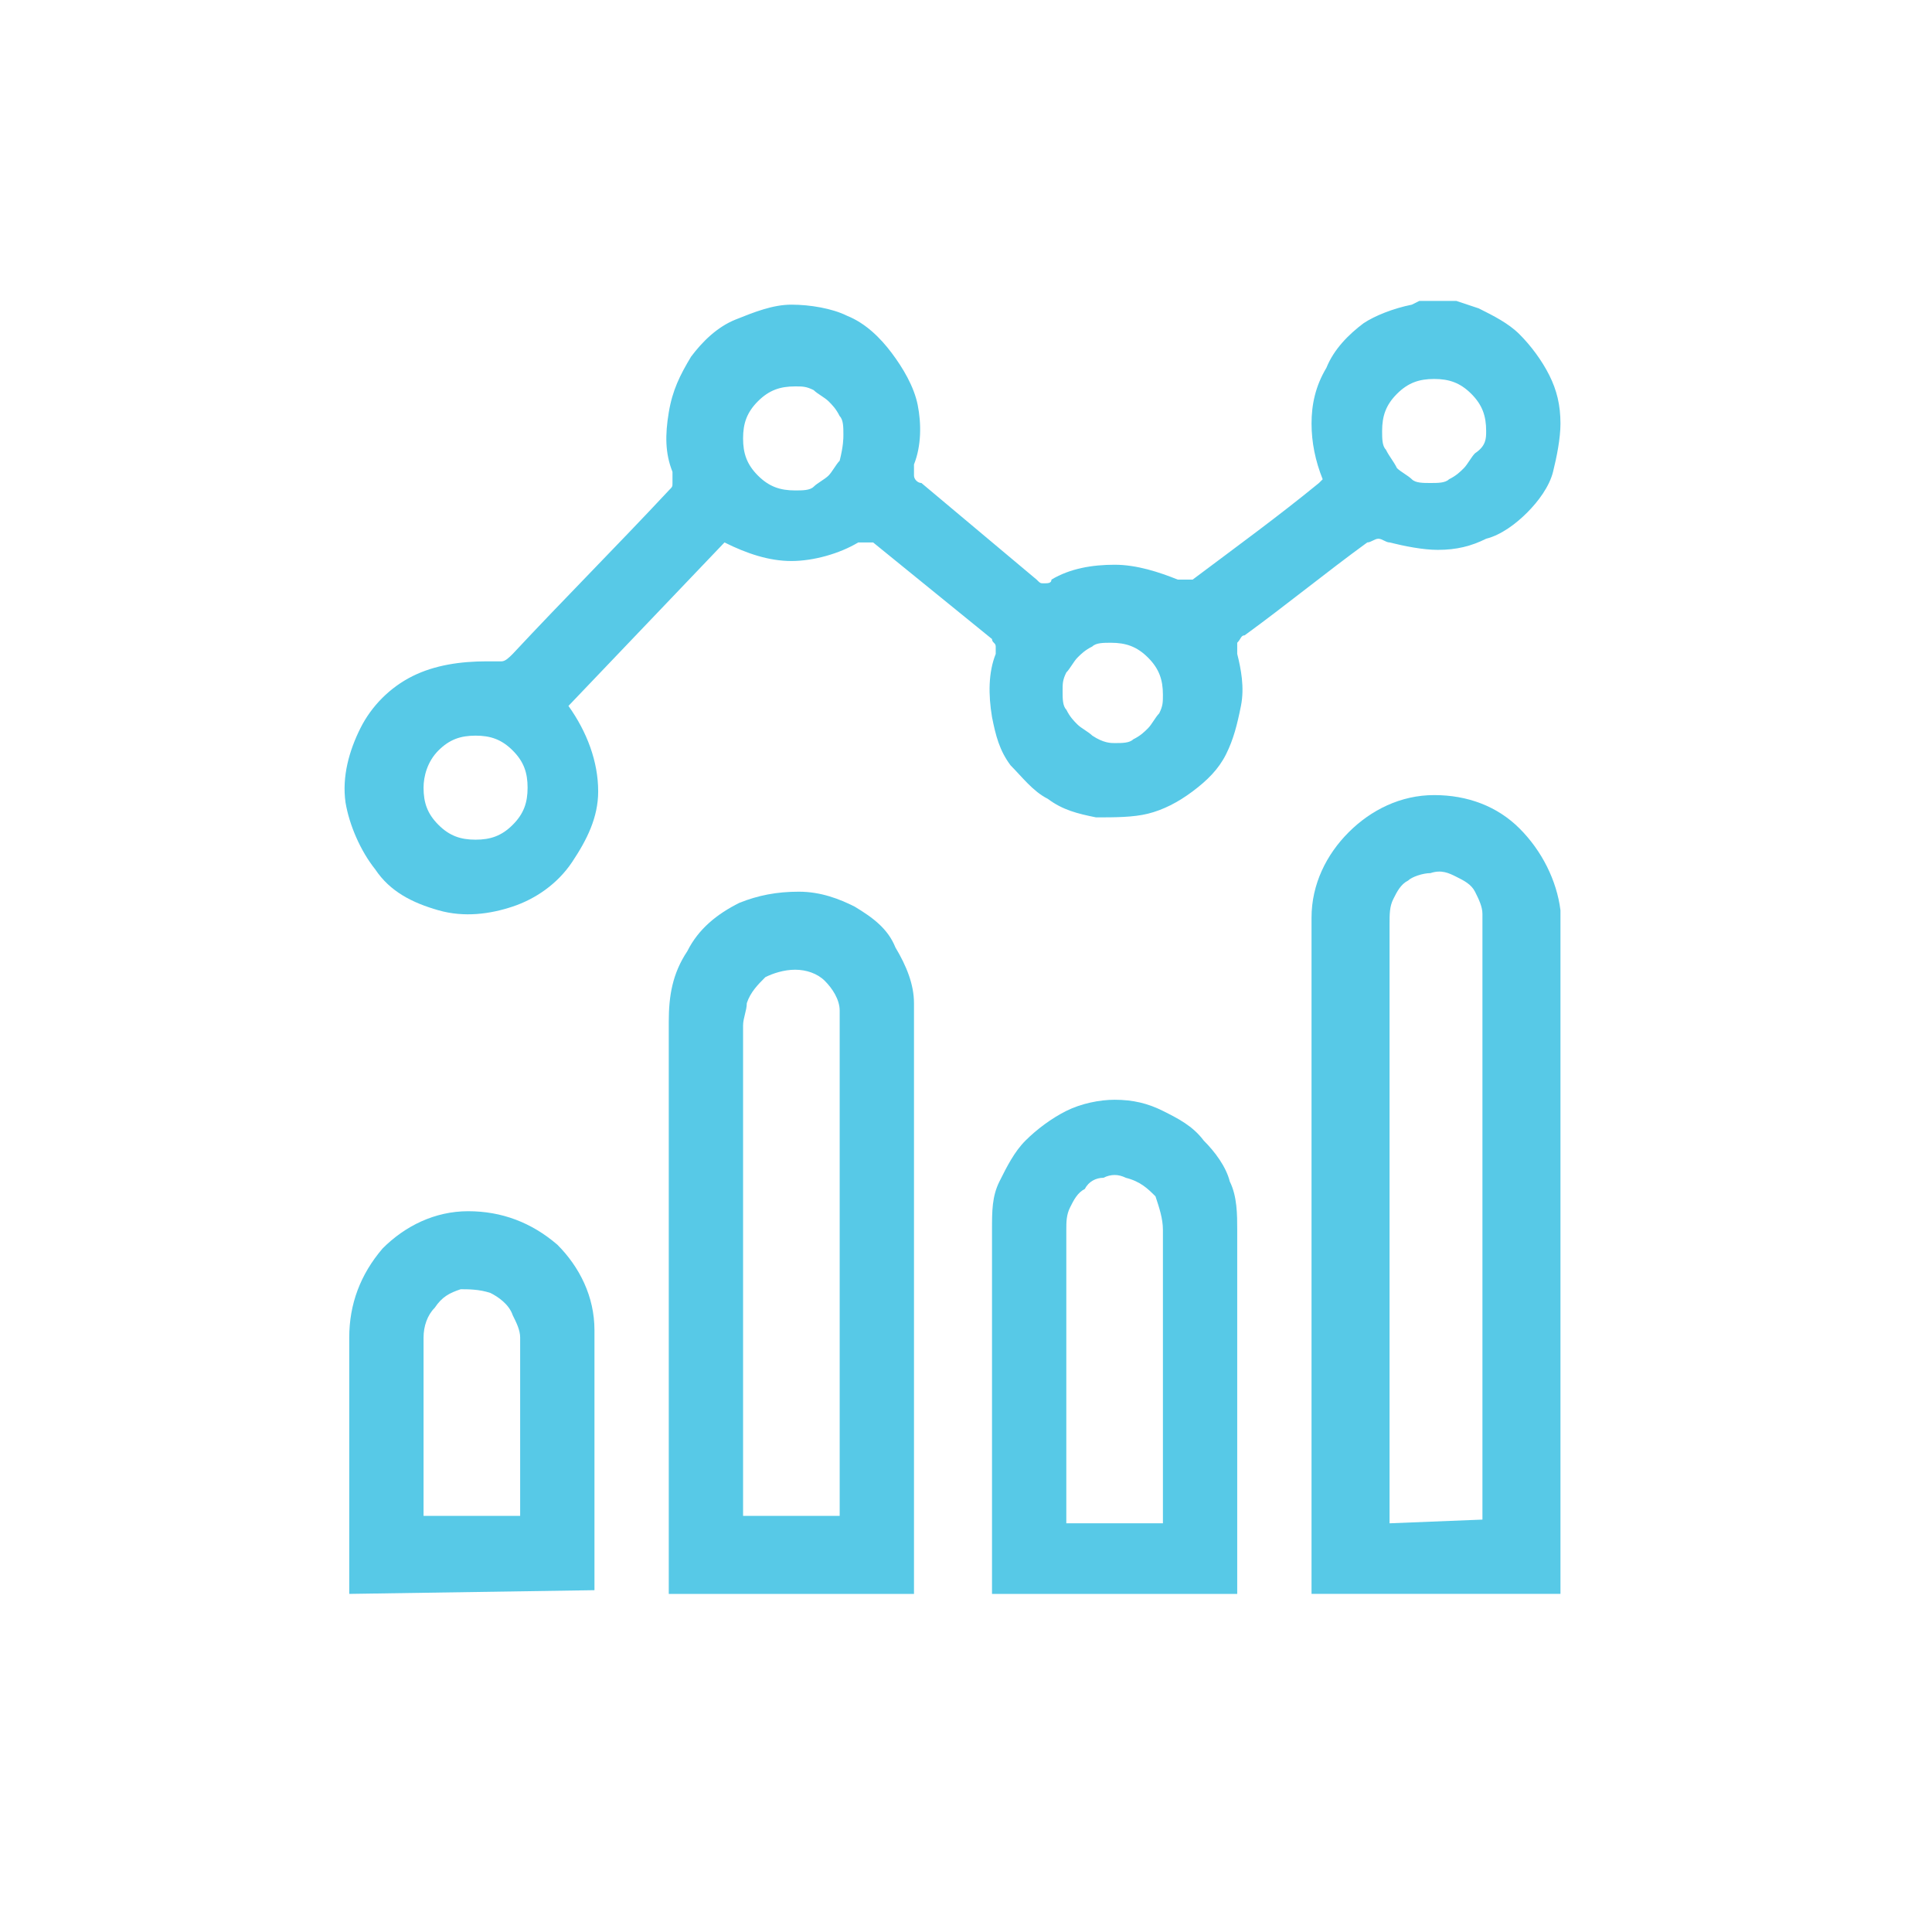 <?xml version="1.0" encoding="utf-8"?>
<!-- Generator: Adobe Illustrator 27.0.0, SVG Export Plug-In . SVG Version: 6.00 Build 0)  -->
<svg version="1.1" id="Layer_1" xmlns="http://www.w3.org/2000/svg" xmlns:xlink="http://www.w3.org/1999/xlink" x="0px" y="0px"
	 viewBox="0 0 52 52" style="enable-background:new 0 0 52 52;" xml:space="preserve">
<style type="text/css">
	.st0{fill:#57C9E7;}
</style>
<g>
	<g>
		<g>
			<path class="st0" d="M39.2,8.1l0.6,0.2c0.4,0.2,0.8,0.4,1.1,0.7c0.3,0.3,0.6,0.7,0.8,1.1c0.2,0.4,0.3,0.8,0.3,1.3
				c0,0.4-0.1,0.9-0.2,1.3s-0.4,0.8-0.7,1.1c-0.3,0.3-0.7,0.6-1.1,0.7c-0.4,0.2-0.8,0.3-1.3,0.3c-0.4,0-0.9-0.1-1.3-0.2
				c-0.1,0-0.2-0.1-0.3-0.1c-0.1,0-0.2,0.1-0.3,0.1c-1.1,0.8-2.2,1.7-3.3,2.5c-0.1,0-0.1,0.1-0.2,0.2c0,0.1,0,0.2,0,0.3
				c0.1,0.4,0.2,0.9,0.1,1.4c-0.1,0.5-0.2,0.9-0.4,1.3c-0.2,0.4-0.5,0.7-0.9,1c-0.4,0.3-0.8,0.5-1.2,0.6c-0.4,0.1-0.9,0.1-1.4,0.1
				c-0.5-0.1-0.9-0.2-1.3-0.5c-0.4-0.2-0.7-0.6-1-0.9c-0.3-0.4-0.4-0.8-0.5-1.3c-0.1-0.6-0.1-1.2,0.1-1.7c0-0.1,0-0.2,0-0.2
				c0-0.1-0.1-0.1-0.1-0.2l-3.2-2.6c0,0-0.1,0-0.2,0s-0.1,0-0.2,0c-0.5,0.3-1.2,0.5-1.8,0.5s-1.2-0.2-1.8-0.5L15.3,19
				c0.5,0.7,0.8,1.5,0.8,2.3c0,0.7-0.3,1.3-0.7,1.9c-0.4,0.6-1,1-1.6,1.2c-0.6,0.2-1.3,0.3-2,0.1s-1.3-0.5-1.7-1.1
				c-0.4-0.5-0.7-1.2-0.8-1.8c-0.1-0.7,0.1-1.4,0.4-2c0.3-0.6,0.8-1.1,1.4-1.4c0.6-0.3,1.3-0.4,2-0.4c0.1,0,0.3,0,0.4,0
				c0.1,0,0.2-0.1,0.3-0.2c1.4-1.5,2.8-2.9,4.2-4.4c0.1-0.1,0.1-0.1,0.1-0.2c0-0.1,0-0.2,0-0.3c-0.2-0.5-0.2-1-0.1-1.6
				s0.3-1,0.6-1.5c0.3-0.4,0.7-0.8,1.2-1s1-0.4,1.5-0.4c0.5,0,1.1,0.1,1.5,0.3c0.5,0.2,0.9,0.6,1.2,1c0.3,0.4,0.6,0.9,0.7,1.4
				c0.1,0.5,0.1,1.1-0.1,1.6c0,0.1,0,0.2,0,0.3c0,0.1,0.1,0.2,0.2,0.2l3.1,2.6c0.1,0.1,0.1,0.1,0.2,0.1c0.1,0,0.2,0,0.2-0.1
				c0.5-0.3,1.1-0.4,1.7-0.4c0.6,0,1.2,0.2,1.7,0.4c0.1,0,0.1,0,0.2,0c0.1,0,0.1,0,0.2,0c1.2-0.9,2.3-1.7,3.4-2.6l0.1-0.1
				c-0.2-0.5-0.3-1-0.3-1.5c0-0.5,0.1-1,0.4-1.5c0.2-0.5,0.6-0.9,1-1.2C37,8.5,37.5,8.3,38,8.2l0.2-0.1L39.2,8.1z M40,11.6
				c0-0.4-0.1-0.7-0.4-1c-0.3-0.3-0.6-0.4-1-0.4c-0.4,0-0.7,0.1-1,0.4c-0.3,0.3-0.4,0.6-0.4,1c0,0.2,0,0.4,0.1,0.5
				c0.1,0.2,0.2,0.3,0.3,0.5c0.1,0.1,0.3,0.2,0.4,0.3s0.3,0.1,0.5,0.1c0.2,0,0.4,0,0.5-0.1c0.2-0.1,0.3-0.2,0.4-0.3
				c0.1-0.1,0.2-0.3,0.3-0.4C40,12,40,11.8,40,11.6 M22.7,11.7c0-0.2,0-0.4-0.1-0.5c-0.1-0.2-0.2-0.3-0.3-0.4
				c-0.1-0.1-0.3-0.2-0.4-0.3c-0.2-0.1-0.3-0.1-0.5-0.1c-0.4,0-0.7,0.1-1,0.4c-0.3,0.3-0.4,0.6-0.4,1s0.1,0.7,0.4,1
				c0.3,0.3,0.6,0.4,1,0.4c0.2,0,0.4,0,0.5-0.1s0.3-0.2,0.4-0.3c0.1-0.1,0.2-0.3,0.3-0.4C22.7,12,22.7,11.8,22.7,11.7 M30,20
				c0.2,0,0.4,0,0.5-0.1c0.2-0.1,0.3-0.2,0.4-0.3c0.1-0.1,0.2-0.3,0.3-0.4c0.1-0.2,0.1-0.3,0.1-0.5c0-0.4-0.1-0.7-0.4-1
				s-0.6-0.4-1-0.4c-0.2,0-0.4,0-0.5,0.1c-0.2,0.1-0.3,0.2-0.4,0.3c-0.1,0.1-0.2,0.3-0.3,0.4c-0.1,0.2-0.1,0.3-0.1,0.5
				c0,0.2,0,0.4,0.1,0.5c0.1,0.2,0.2,0.3,0.3,0.4c0.1,0.1,0.3,0.2,0.4,0.3C29.7,20,29.9,20,30,20z M11.4,21.2c0,0.4,0.1,0.7,0.4,1
				c0.3,0.3,0.6,0.4,1,0.4c0.4,0,0.7-0.1,1-0.4c0.3-0.3,0.4-0.6,0.4-1s-0.1-0.7-0.4-1c-0.3-0.3-0.6-0.4-1-0.4c-0.4,0-0.7,0.1-1,0.4
				C11.5,20.5,11.4,20.9,11.4,21.2z"/>
			<path class="st0" d="M35.3,42.9V24.7c0-0.9,0.4-1.7,1-2.3c0.6-0.6,1.4-1,2.3-1c0.9,0,1.7,0.3,2.3,0.9c0.6,0.6,1,1.4,1.1,2.2
				c0,3.6,0,7.2,0,10.8c0,2.5,0,5.1,0,7.6H35.3z M39.9,40.9v-16c0-0.1,0-0.2,0-0.3c0-0.2-0.1-0.4-0.2-0.6c-0.1-0.2-0.3-0.3-0.5-0.4
				c-0.2-0.1-0.4-0.2-0.7-0.1c-0.2,0-0.5,0.1-0.6,0.2c-0.2,0.1-0.3,0.3-0.4,0.5c-0.1,0.2-0.1,0.4-0.1,0.7v16.1L39.9,40.9z"/>
			<path class="st0" d="M18,42.9c0-0.1,0-0.2,0-0.3V27.5c0-0.7,0.1-1.3,0.5-1.9c0.3-0.6,0.8-1,1.4-1.3c0.5-0.2,1-0.3,1.6-0.3
				s1.1,0.2,1.5,0.4c0.5,0.3,0.9,0.6,1.1,1.1c0.3,0.5,0.5,1,0.5,1.5c0,0.2,0,0.4,0,0.7v14.8c0,0.1,0,0.3,0,0.4H18z M22.6,40.9V27.6
				c0-0.1,0-0.3,0-0.4c0-0.3-0.2-0.6-0.4-0.8c-0.2-0.2-0.5-0.3-0.8-0.3c-0.3,0-0.6,0.1-0.8,0.2c-0.2,0.2-0.4,0.4-0.5,0.7
				c0,0.2-0.1,0.4-0.1,0.6v13.2H22.6z"/>
			<path class="st0" d="M26.7,42.9c0-0.4,0-0.8,0-1.2v-8.6c0-0.5,0-0.9,0.2-1.3c0.2-0.4,0.4-0.8,0.7-1.1c0.3-0.3,0.7-0.6,1.1-0.8
				c0.4-0.2,0.9-0.3,1.3-0.3c0.5,0,0.9,0.1,1.3,0.3c0.4,0.2,0.8,0.4,1.1,0.8c0.3,0.3,0.6,0.7,0.7,1.1c0.2,0.4,0.2,0.9,0.2,1.3
				c0,3.1,0,6.3,0,9.4c0,0.1,0,0.3,0,0.4L26.7,42.9z M31.3,40.9v-4.2c0-1.2,0-2.4,0-3.6c0-0.3-0.1-0.6-0.2-0.9
				c-0.2-0.2-0.4-0.4-0.8-0.5c-0.2-0.1-0.4-0.1-0.6,0c-0.2,0-0.4,0.1-0.5,0.3c-0.2,0.1-0.3,0.3-0.4,0.5c-0.1,0.2-0.1,0.4-0.1,0.6
				v7.6c0,0.1,0,0.2,0,0.3H31.3z"/>
			<path class="st0" d="M9.4,42.9c0-2.3,0-4.6,0-6.9c0-0.9,0.3-1.7,0.9-2.4c0.6-0.6,1.4-1,2.3-1c0.9,0,1.7,0.3,2.4,0.9
				c0.6,0.6,1,1.4,1,2.3c0,2.3,0,4.7,0,7L9.4,42.9z M14,40.9c0,0,0-0.1,0-0.1c0-1.6,0-3.2,0-4.8c0-0.2-0.1-0.4-0.2-0.6
				c-0.1-0.3-0.4-0.5-0.6-0.6c-0.3-0.1-0.6-0.1-0.8-0.1c-0.3,0.1-0.5,0.2-0.7,0.5c-0.2,0.2-0.3,0.5-0.3,0.8c0,1.5,0,3.1,0,4.6
				c0,0.1,0,0.1,0,0.2H14z"/>
		</g>
	</g>
</g>
</svg>
